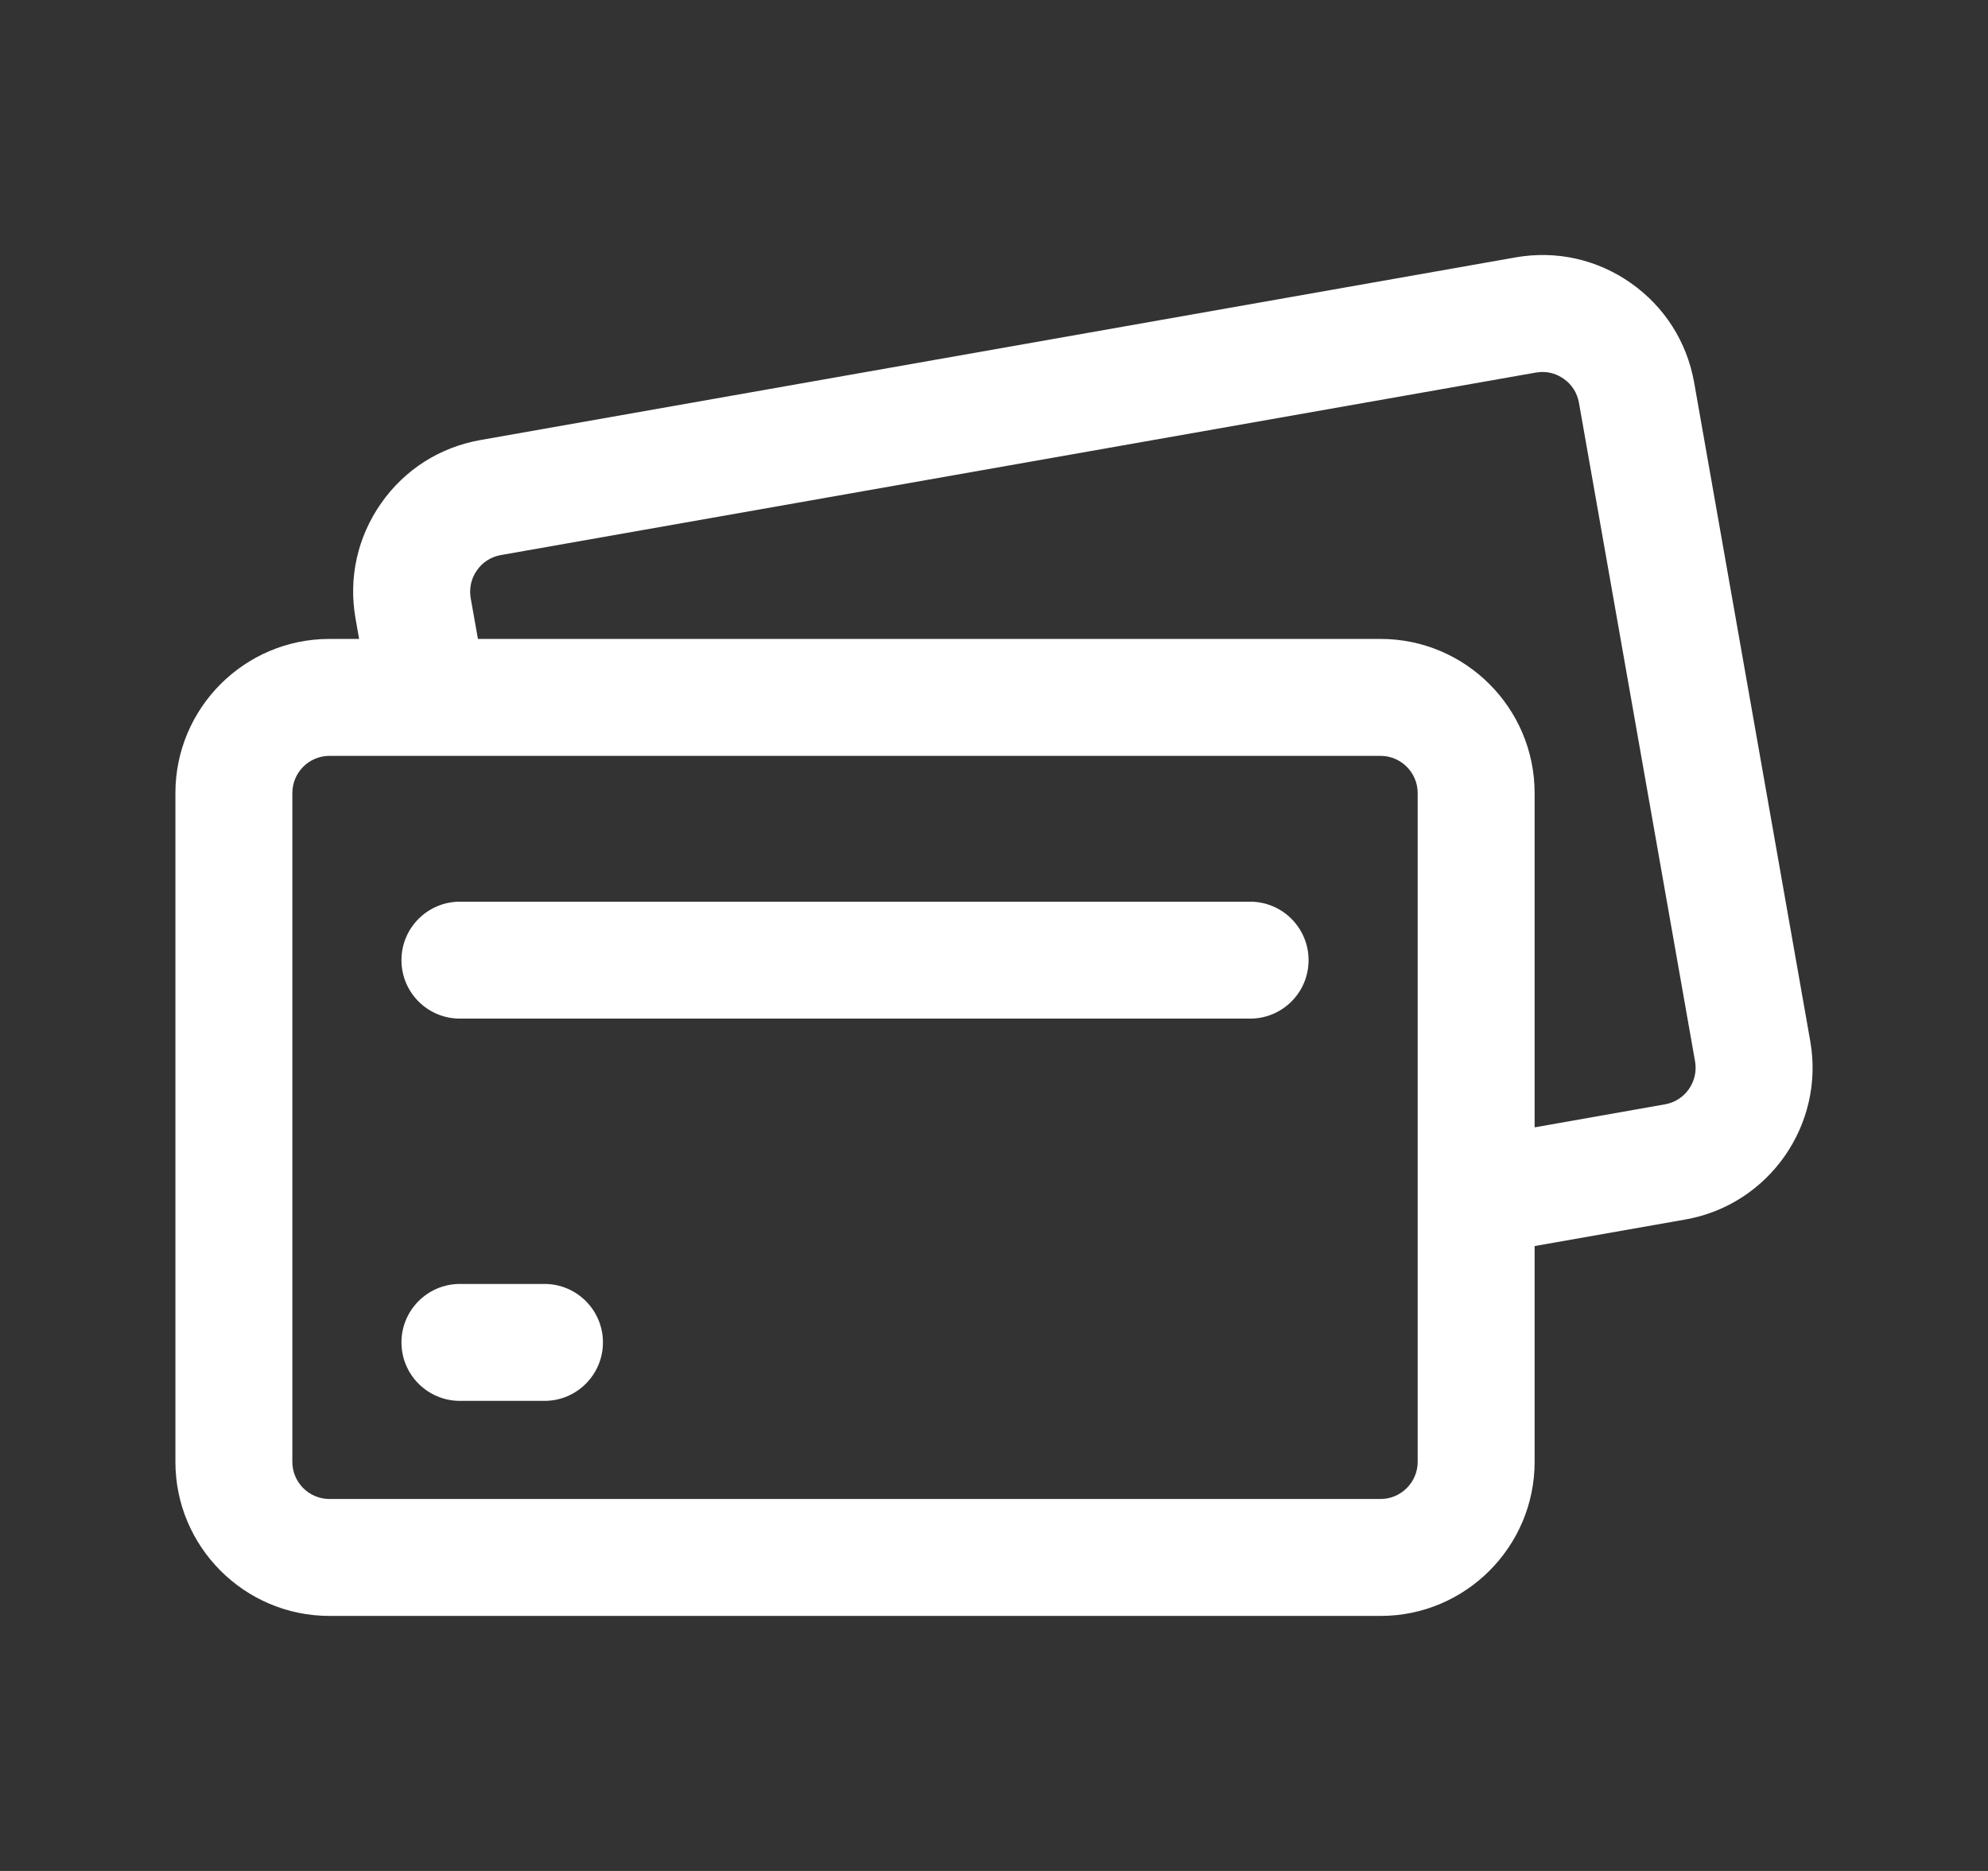 <svg width="17" height="16" viewBox="0 0 17 16" fill="none" xmlns="http://www.w3.org/2000/svg">
<rect x="0" y="0" width="17" height="16" fill="#333333" stroke="none"/>
<path d="M2.817 13.819H11.806C12.532 13.819 13.123 13.228 13.123 12.502V10.656L14.412 10.429C15.127 10.303 15.606 9.618 15.48 8.903L14.487 3.27C14.425 2.923 14.233 2.622 13.945 2.42C13.657 2.218 13.309 2.14 12.961 2.201L4.109 3.763C3.762 3.824 3.46 4.016 3.259 4.304C3.057 4.592 2.979 4.942 3.04 5.288L3.071 5.464H2.817C2.091 5.464 1.5 6.055 1.5 6.782V12.502C1.5 13.228 2.091 13.819 2.817 13.819ZM2.5 6.782C2.5 6.607 2.642 6.464 2.817 6.464H11.806C11.98 6.464 12.123 6.607 12.123 6.782V12.502C12.123 12.676 11.98 12.819 11.806 12.819H2.817C2.642 12.819 2.5 12.676 2.5 12.502V6.782ZM4.025 5.115C4.011 5.031 4.029 4.947 4.078 4.878C4.126 4.808 4.199 4.762 4.282 4.747L13.134 3.186C13.153 3.183 13.172 3.181 13.19 3.181C13.255 3.181 13.317 3.201 13.371 3.239C13.441 3.287 13.487 3.36 13.502 3.444L14.495 9.077C14.525 9.249 14.41 9.414 14.238 9.444L13.123 9.641V6.782C13.123 6.055 12.532 5.464 11.806 5.464H4.087L4.025 5.115Z" fill="white"/>
<path d="M3.933 8.711H10.69C10.966 8.711 11.19 8.488 11.19 8.211C11.19 7.935 10.966 7.711 10.69 7.711H3.933C3.657 7.711 3.433 7.935 3.433 8.211C3.433 8.488 3.657 8.711 3.933 8.711Z" fill="white"/>
<path d="M5.156 11.48C5.156 11.204 4.932 10.98 4.656 10.98H3.933C3.657 10.98 3.433 11.204 3.433 11.48C3.433 11.756 3.657 11.98 3.933 11.98H4.656C4.932 11.98 5.156 11.756 5.156 11.48Z" fill="white"/>
</svg>

